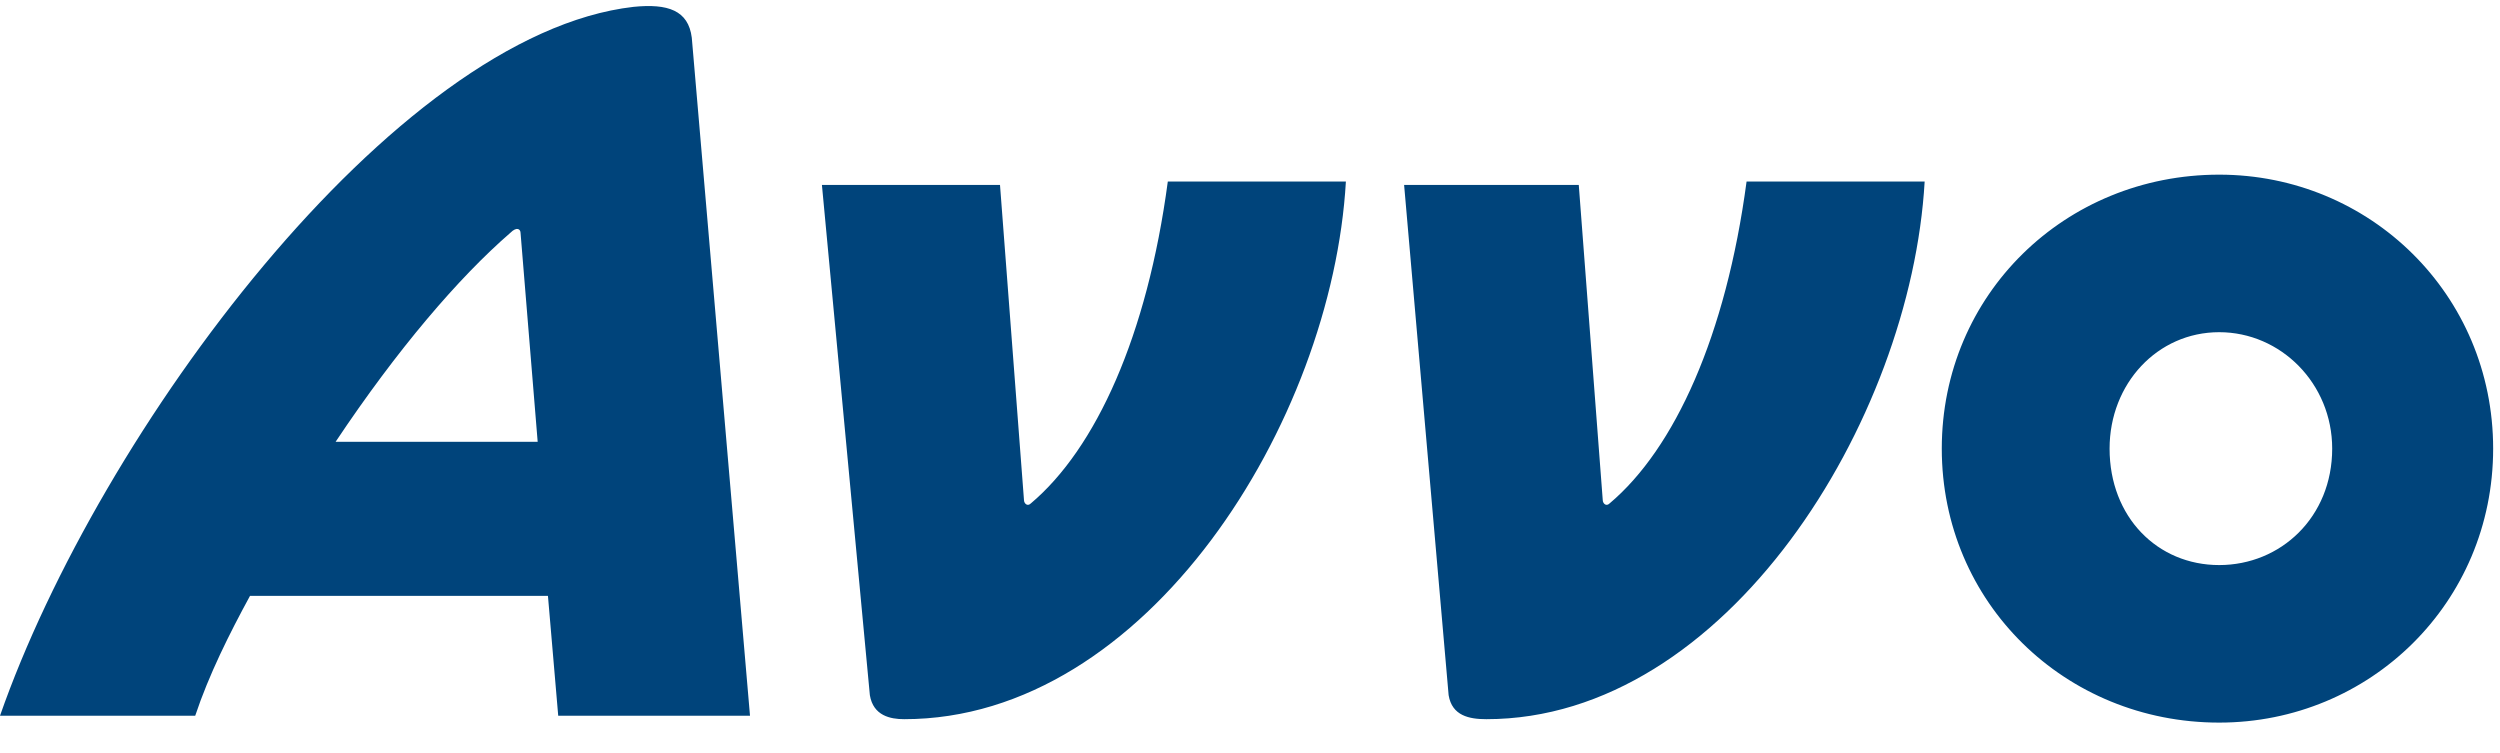 <?xml version="1.0" encoding="UTF-8"?> <svg xmlns="http://www.w3.org/2000/svg" width="73" height="22"><path fill="#00447B" d="M64.8 21.1c4.4 0 8-3.5 8-8s-3.6-8-8-8c-4.5 0-8.1 3.5-8.1 8s3.6 8 8.1 8ZM26.4 21c7.1 0 12.5-8.7 12.9-15.7h-5.2c-.6 4.5-2.1 7.8-4 9.4-.1.1-.2 0-.2-.1l-.7-9.2H24l1.4 14.9c.1.6.6.7 1 .7Zm17 0c7 0 12.4-8.7 12.8-15.7H51c-.6 4.5-2.1 7.8-4 9.4-.1.1-.2 0-.2-.1l-.7-9.2H41l1.3 14.9c.1.6.6.7 1.1.7ZM14.9 6.8c.2-.2.3-.1.3 0l.5 6.1H9.8c1.8-2.7 3.6-4.8 5.1-6.1Zm49.9 9.7c-1.8 0-3.2-1.4-3.2-3.4 0-1.9 1.4-3.4 3.2-3.4 1.8 0 3.3 1.5 3.3 3.4 0 2-1.5 3.4-3.3 3.4Zm-48.5 4.4h5.6L20.2 1.1c-.1-.8-.7-1-1.7-.9C11.5 1 2.9 12.6 0 20.9h5.7c.4-1.2 1-2.4 1.6-3.5H16l.3 3.5Z"></path></svg> 